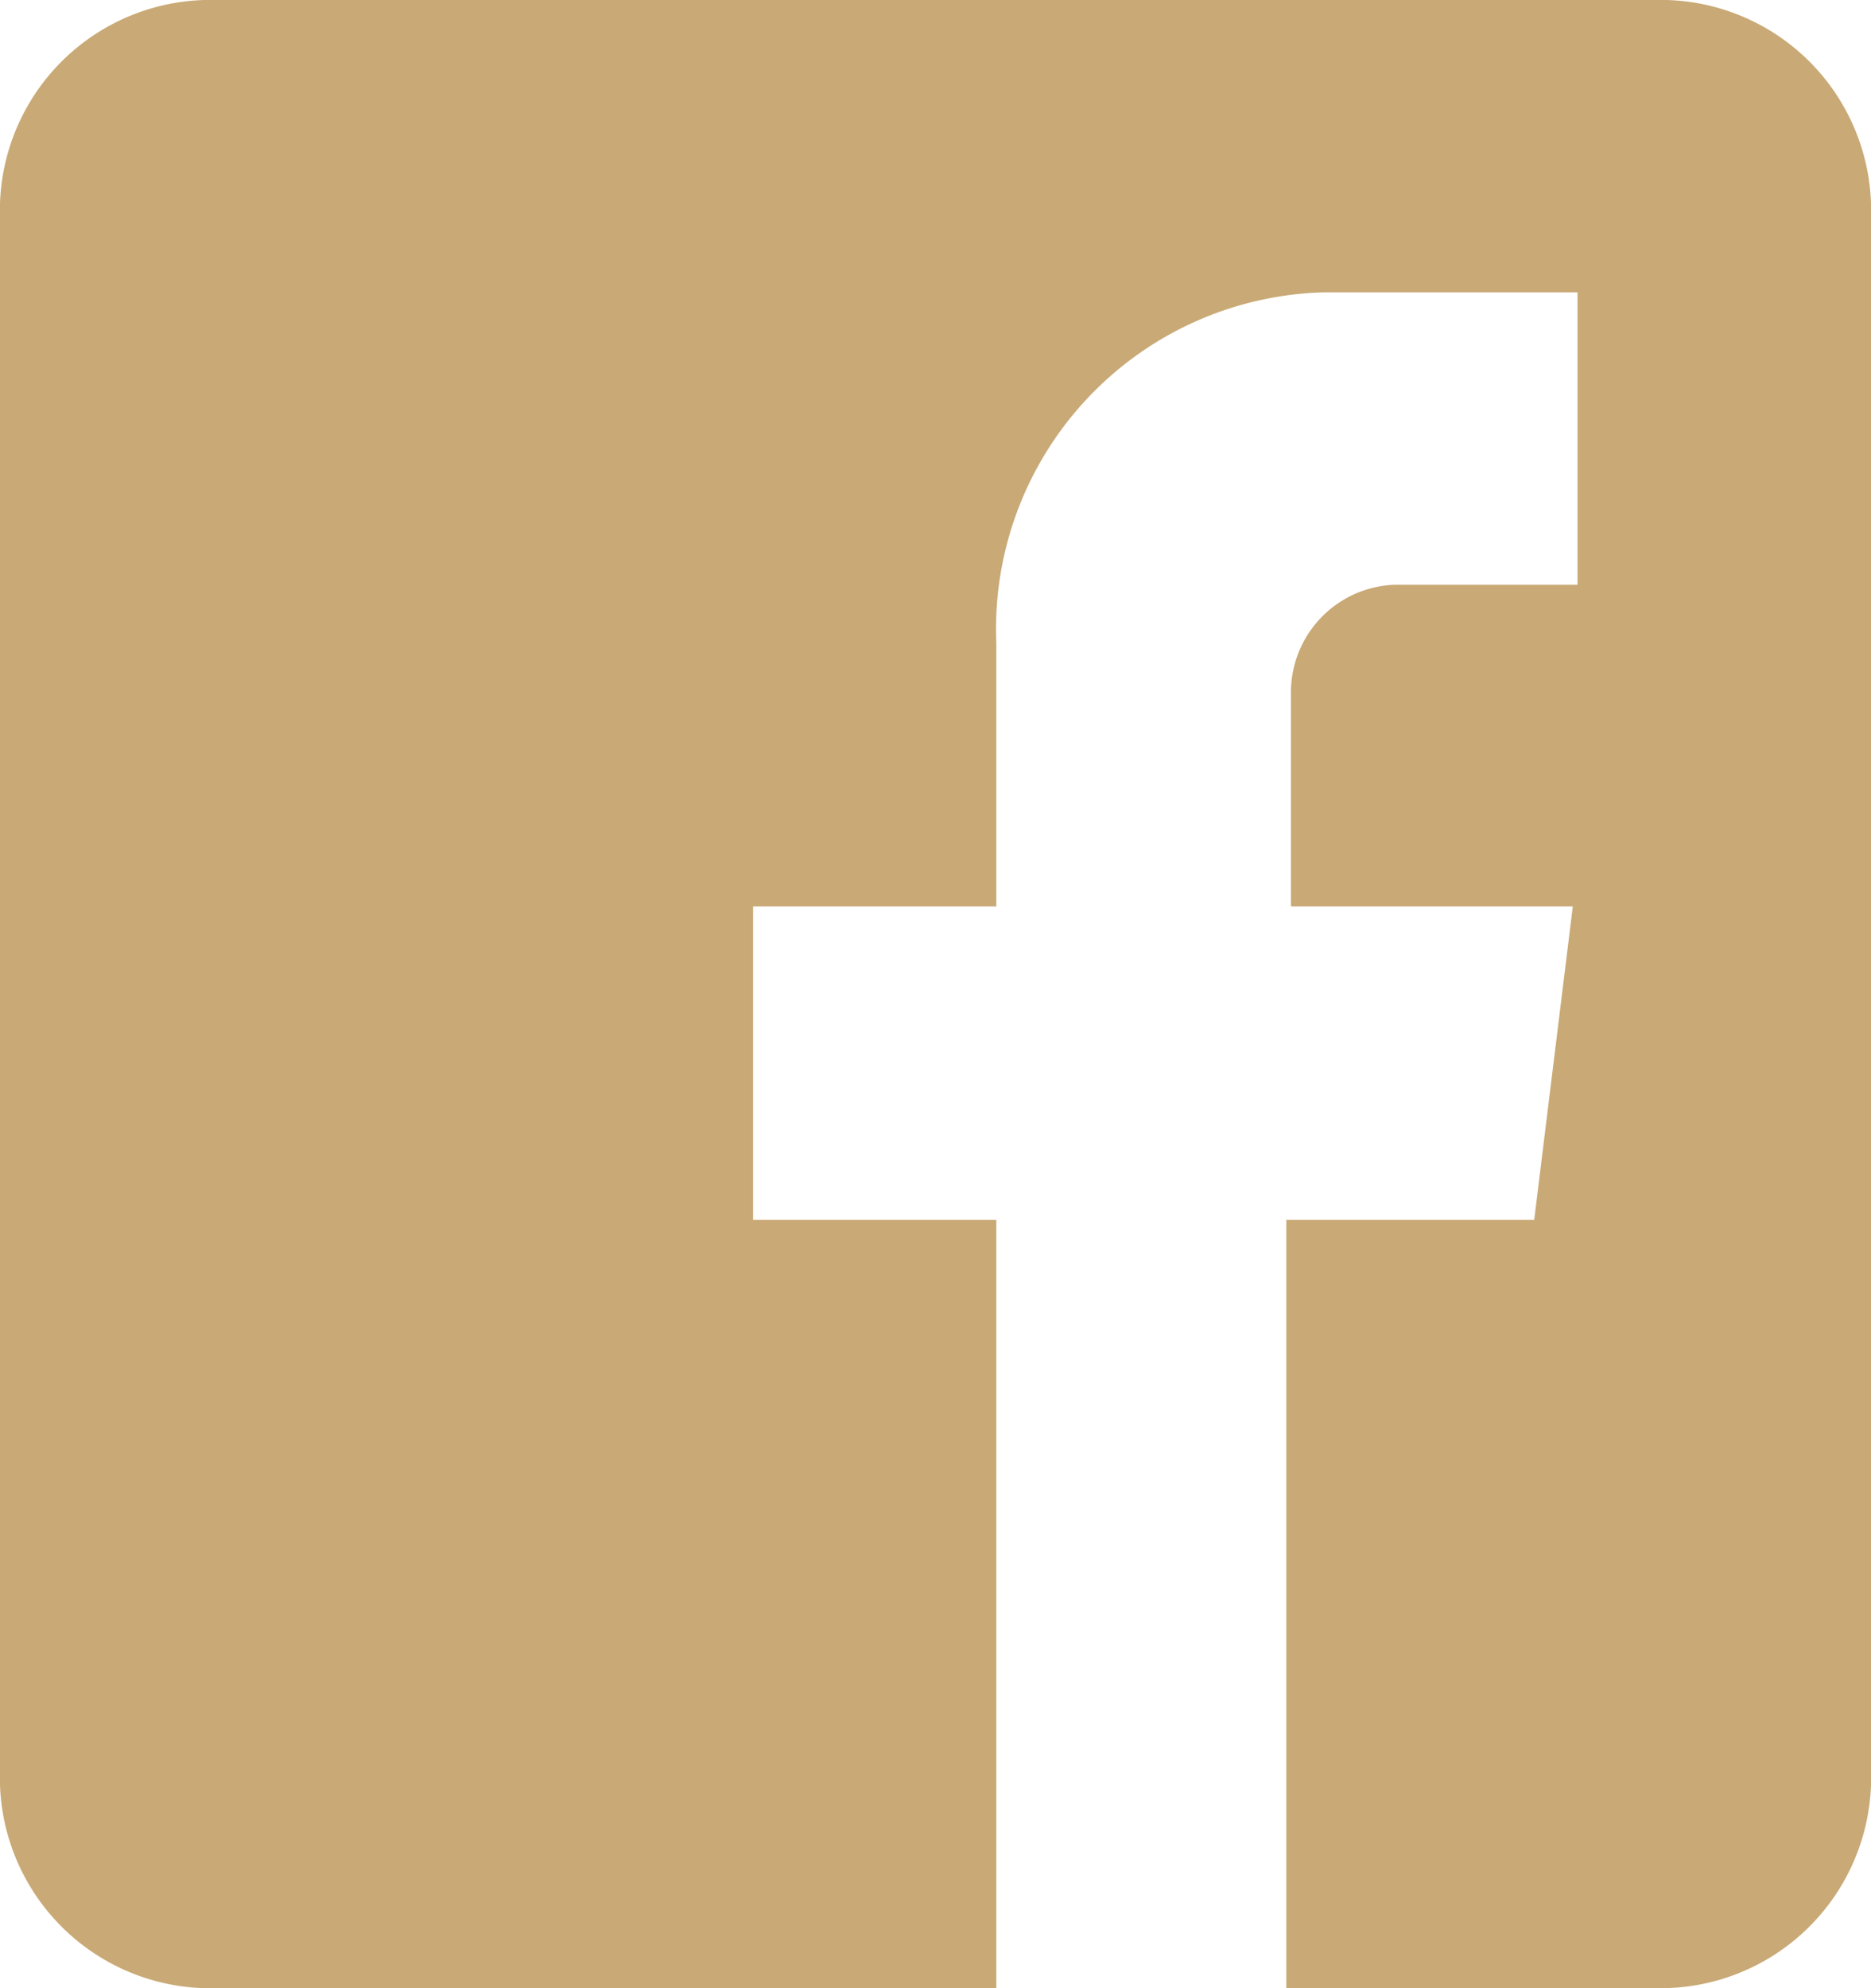 <svg xmlns="http://www.w3.org/2000/svg" viewBox="0 0 16 17"><defs><style>.cls-1{fill:#C9A975;}</style></defs><title>Facebook Icon</title><g id="Layer_2" data-name="Layer 2"><g id="Layer_2-2" data-name="Layer 2"><path class="cls-1" d="M14.25,0H1.75A1.8,1.8,0,0,0,0,1.86V15.14A1.8,1.8,0,0,0,1.75,17H8.52V10.43H6.44V7.75H8.52V5.5a2.88,2.88,0,0,1,2.79-3h2.18V5H11.93a.92.92,0,0,0-.89.94V7.75h2.41l-.33,2.68H11V17h3.21A1.8,1.8,0,0,0,16,15.14V1.86A1.8,1.8,0,0,0,14.25,0Z"/></g></g></svg>